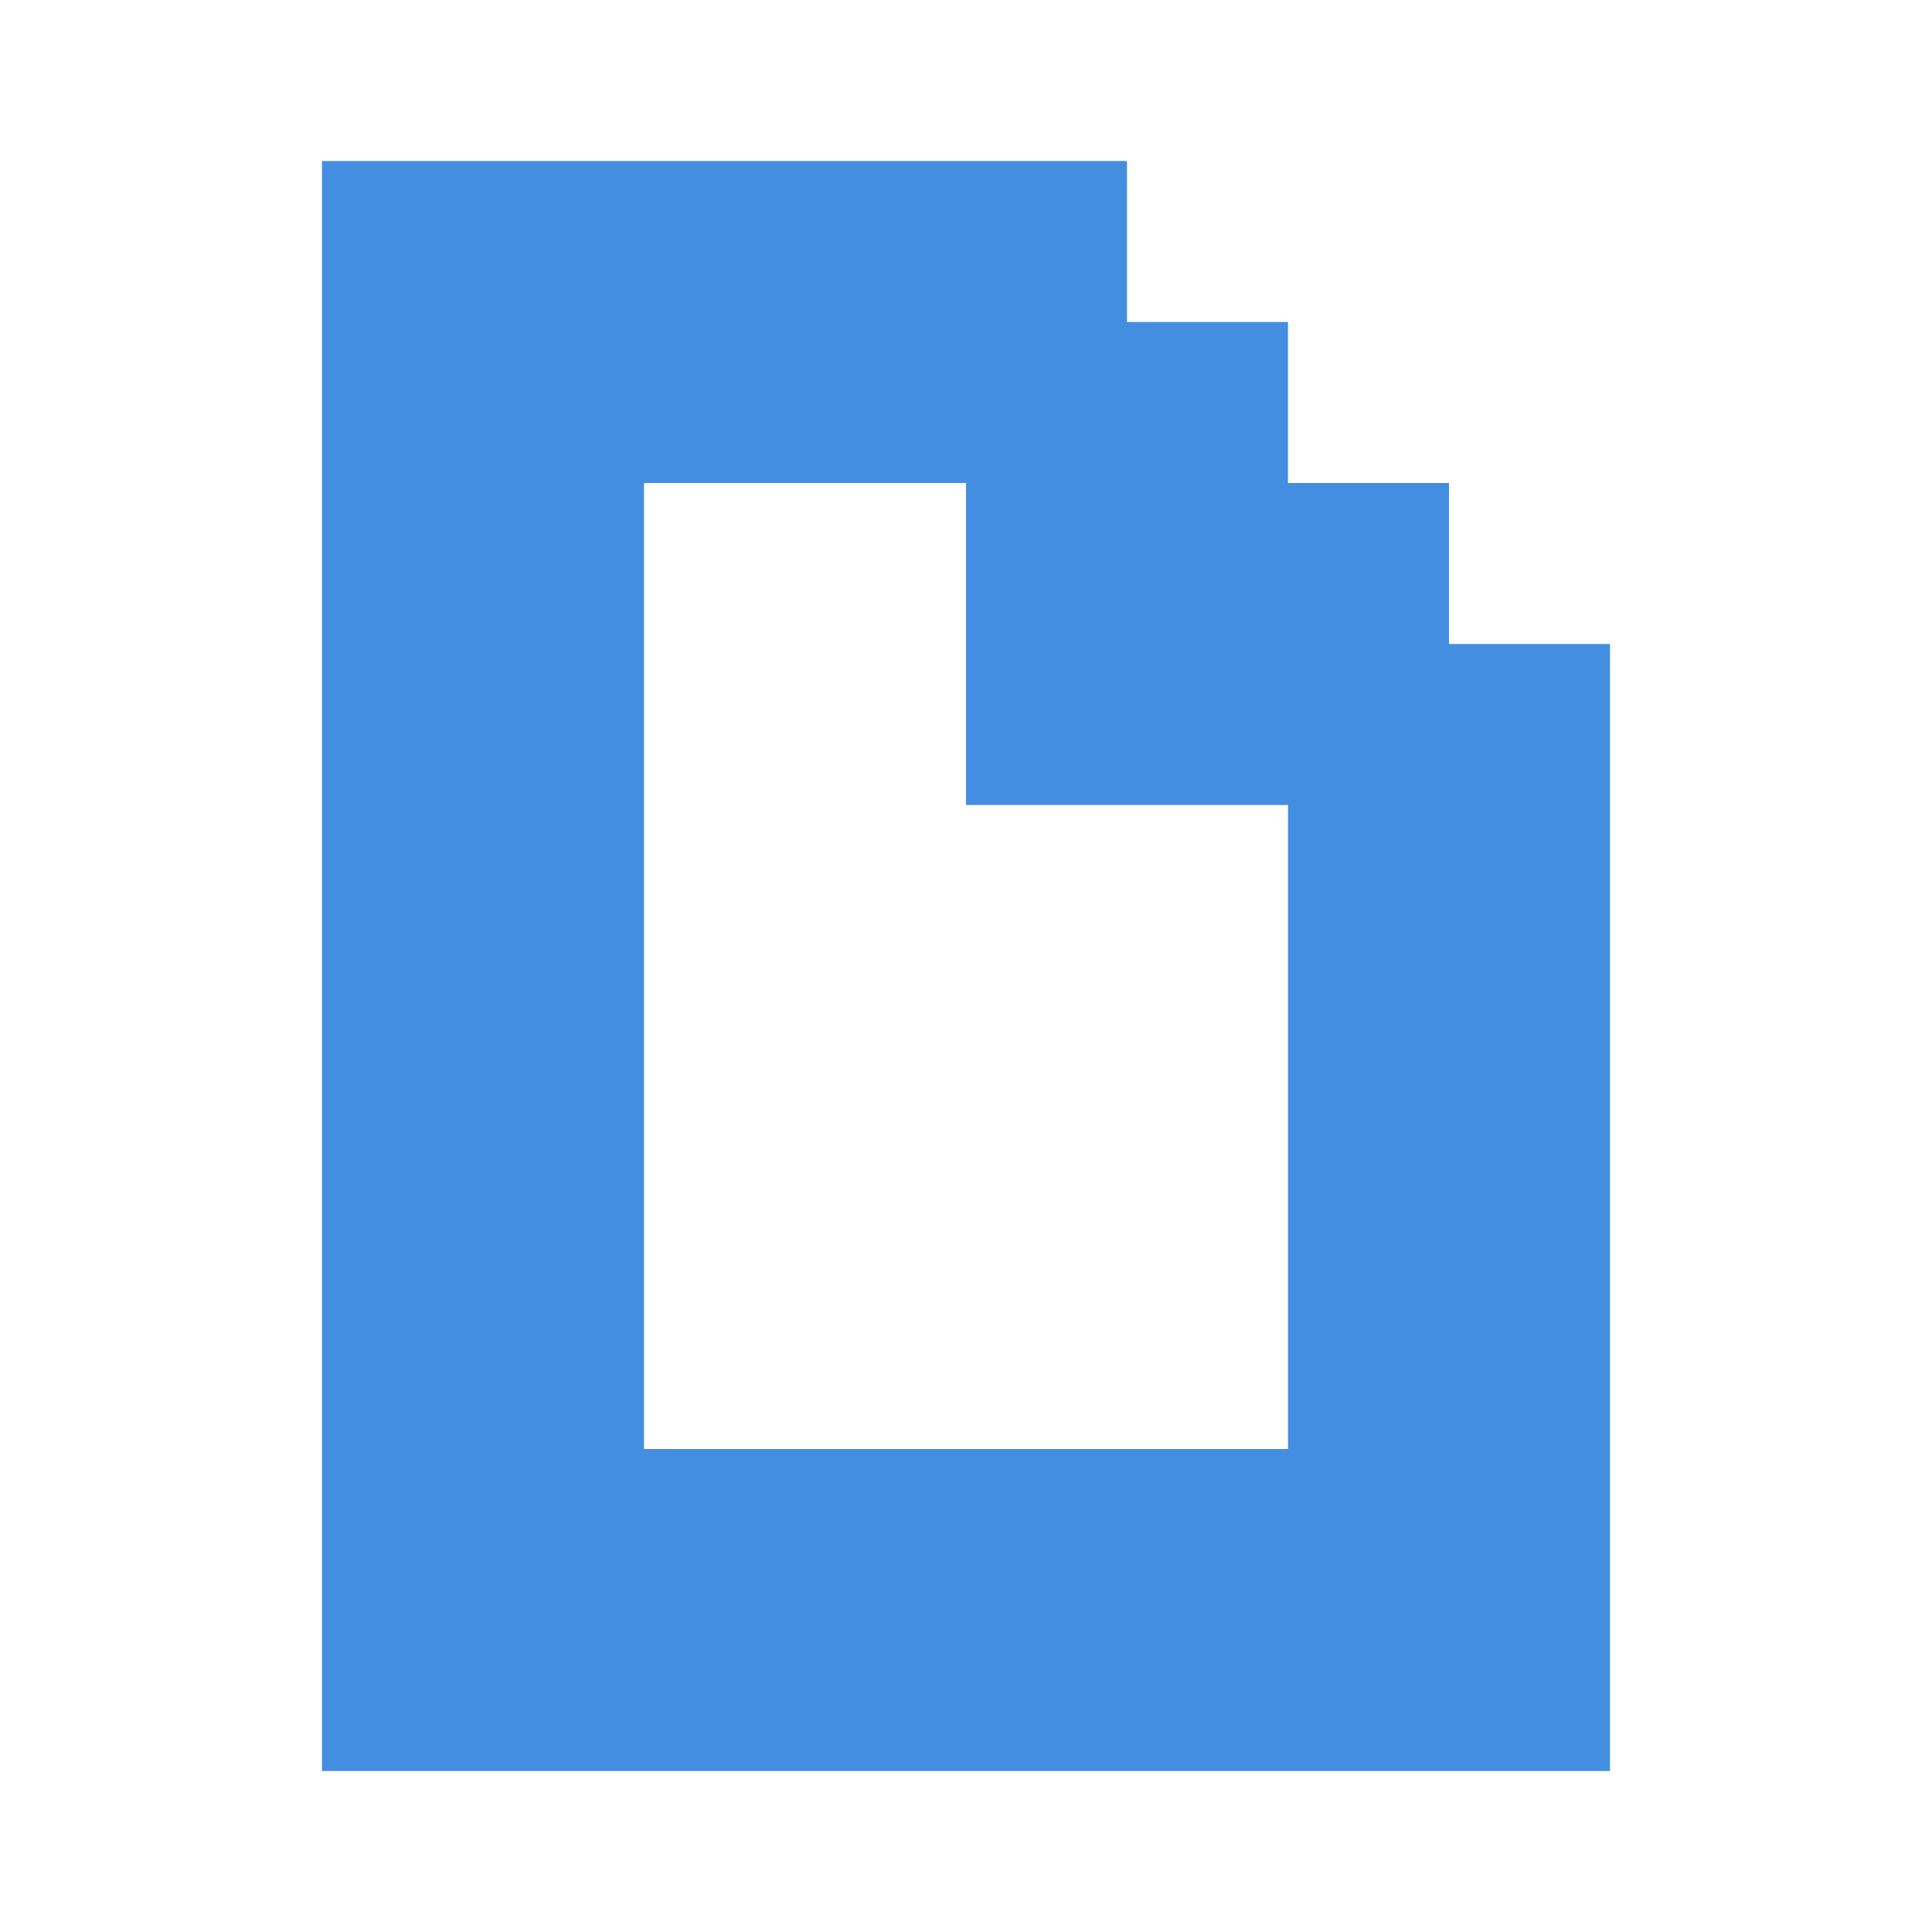 <svg xmlns="http://www.w3.org/2000/svg" width="12" height="12" viewBox="0 0 12 12">
  <path fill="#438EE1" d="M4,3 L4,9 L8,9 L8,5 L6,5 L6,3 L4,3 Z M10,4 L10,11 L2,11 L2,1 L7,1 L7,2 L8,2 L8,3 L9,3 L9,4 L10,4 Z"/>
</svg>
